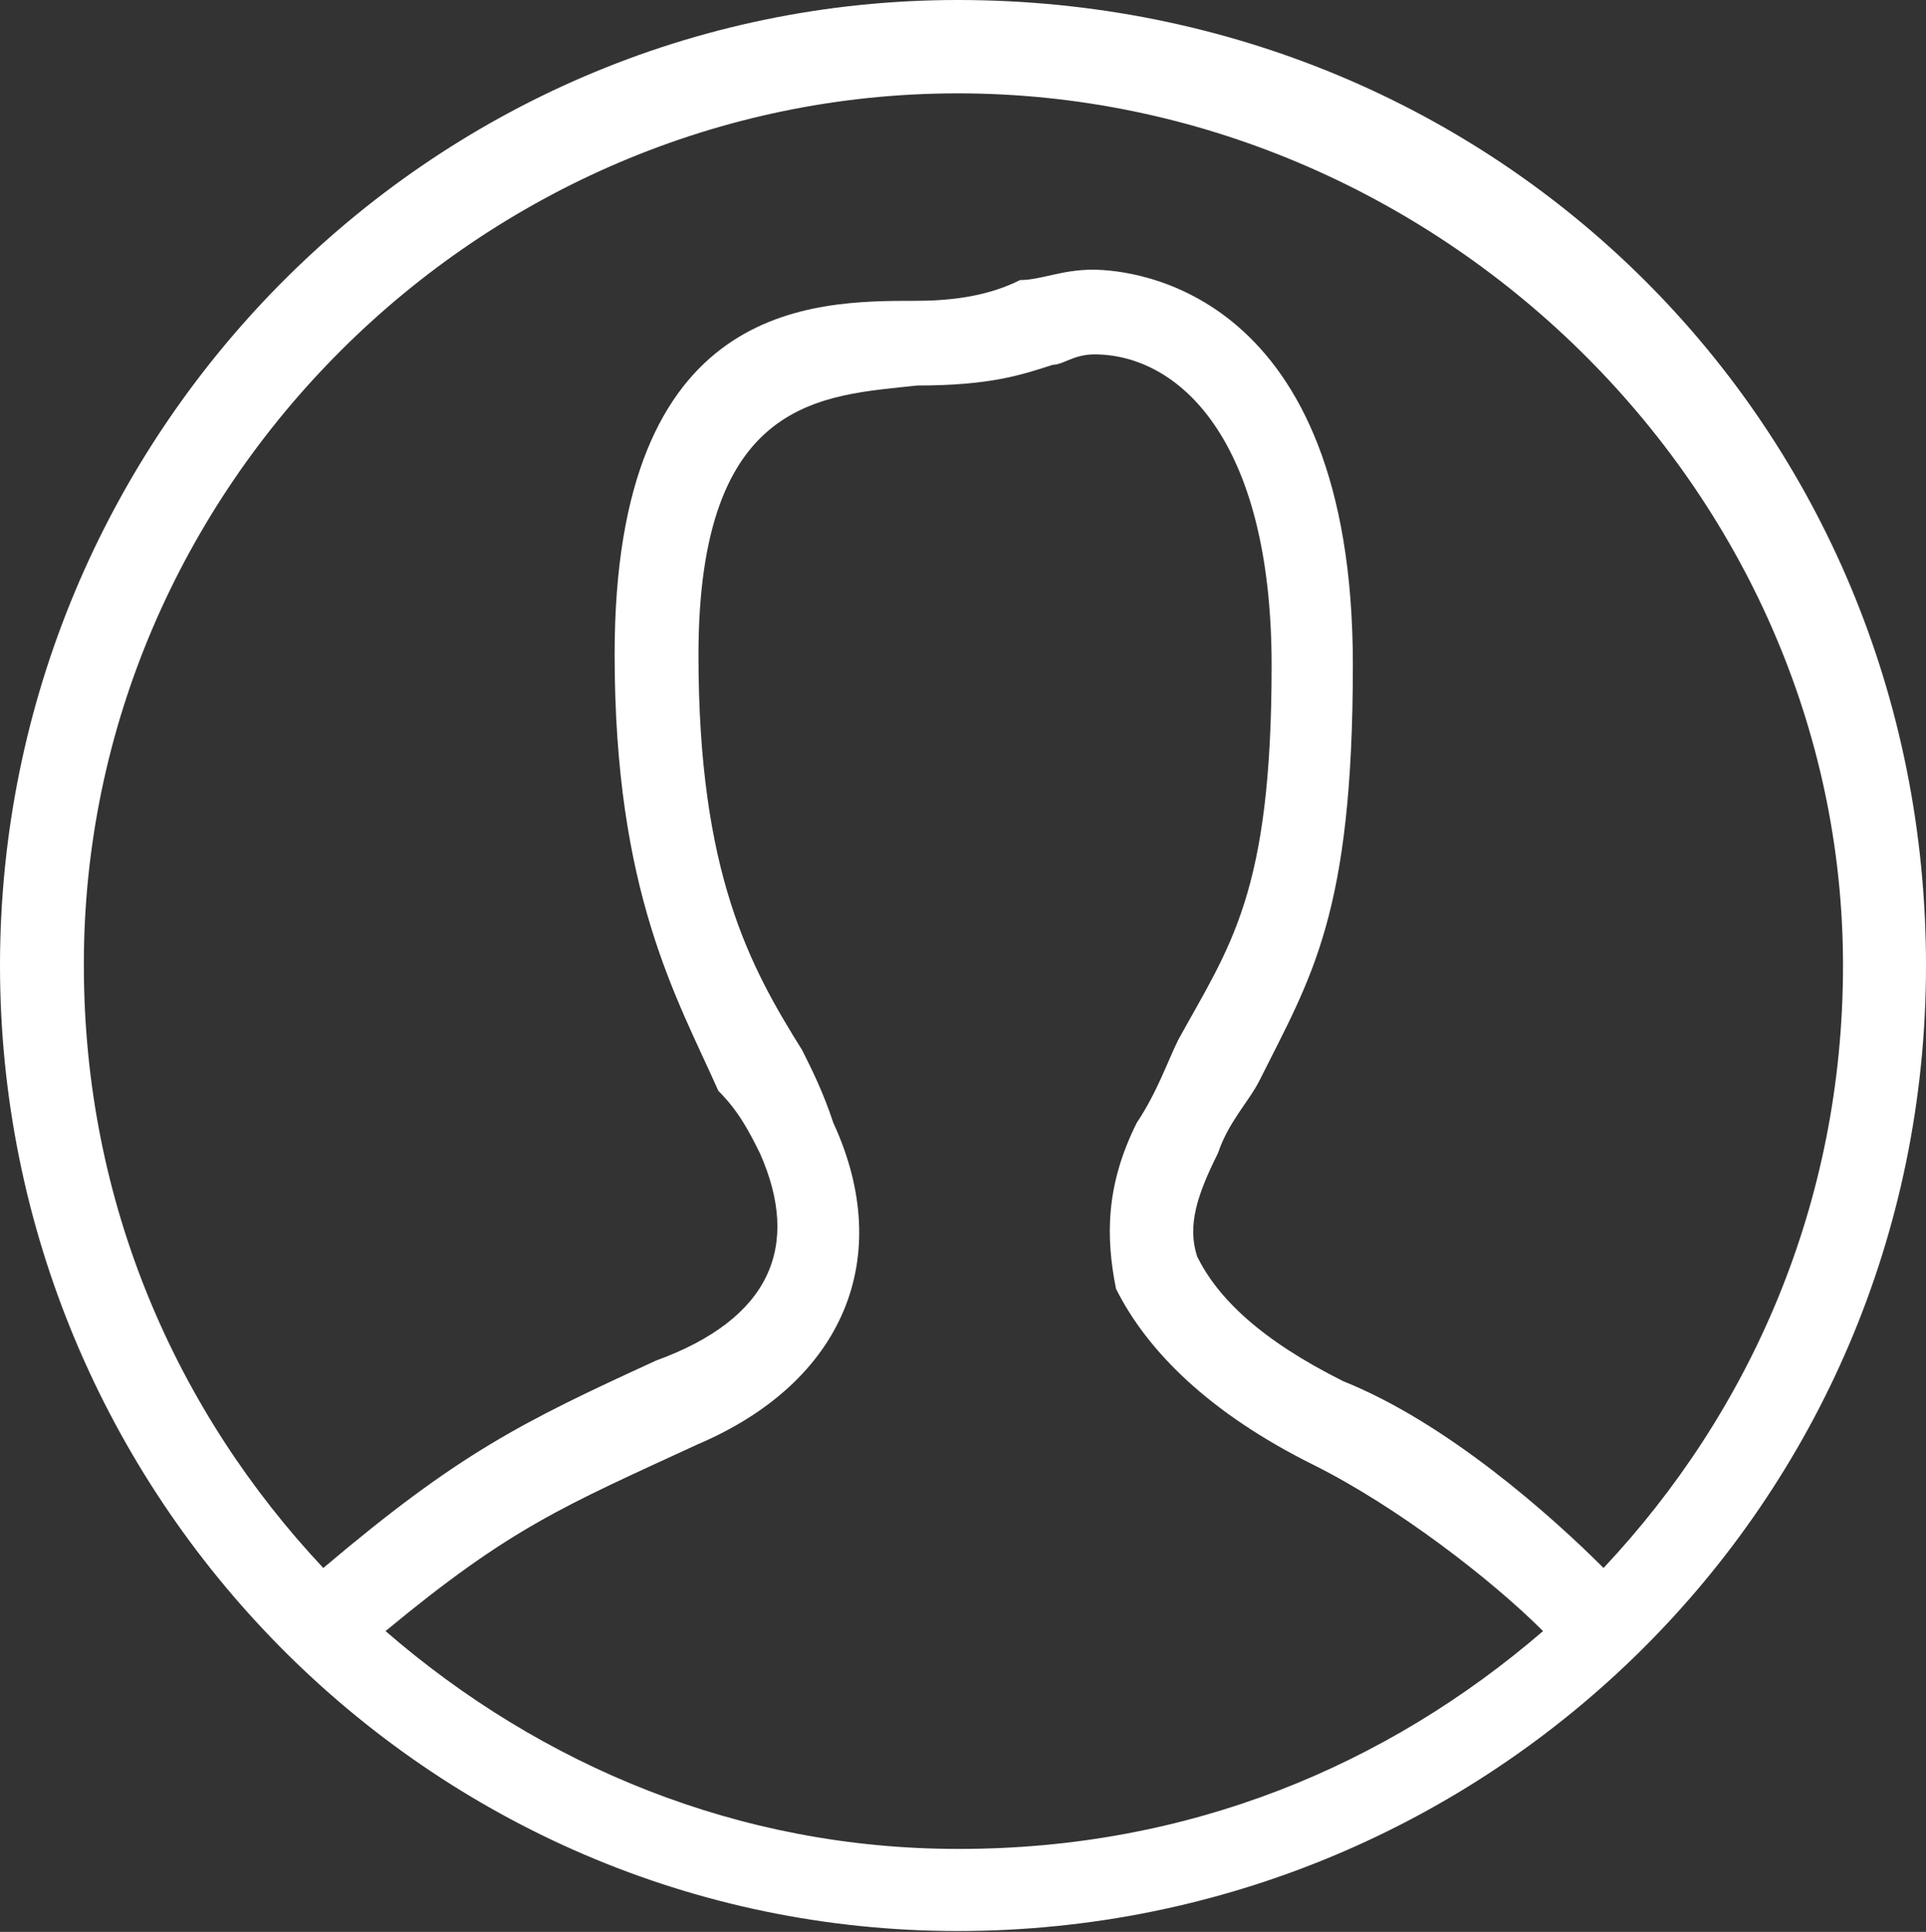 <?xml version="1.0" encoding="UTF-8"?>
<svg id="Layer_2" data-name="Layer 2" xmlns="http://www.w3.org/2000/svg" viewBox="0 0 22.28 22.35">
  <rect x="0" y="0" width="22.28" height="22.35" fill="#333333" stroke="none"/>
  <defs>
    <style>
      .cls-1 {
        fill: #fff;
        fill-rule: evenodd;
      }
    </style>
  </defs>
  <g id="Layer_1-2" data-name="Layer 1">
    <path class="cls-1" d="M18.55,18.14c-.6-.6-1.81-1.68-3.01-2.16-.96-.48-1.45-.96-1.69-1.44-.12-.36,0-.72.24-1.2.12-.36.36-.6.48-.84.6-1.2,1.08-1.92,1.08-4.81,0-4.33-2.53-4.57-3.01-4.57-.36,0-.6.12-.84.12-.24.12-.6.24-1.2.24-1.2,0-3.49,0-3.49,4.09,0,2.76.72,3.97,1.2,5.05.24.24.36.48.48.72.48,1.08.12,1.92-1.2,2.4-1.57.72-2.29,1.08-3.85,2.4-1.69-1.8-2.77-4.21-2.77-6.97C.96,5.65,5.54,1.08,11.08,1.08s10.24,4.57,10.24,10.09c0,2.76-1.08,5.17-2.77,6.97ZM11.08,21.39c-2.53,0-4.82-.96-6.62-2.52,1.45-1.2,2.05-1.44,3.61-2.16,1.69-.72,2.29-2.16,1.57-3.72-.12-.36-.24-.6-.36-.84-.6-.96-1.2-2.04-1.2-4.57,0-3,1.45-3,2.53-3.12.84,0,1.2-.12,1.57-.24.12,0,.24-.12.48-.12.96,0,2.05.96,2.05,3.6s-.48,3.24-1.08,4.33c-.12.24-.24.6-.48.96-.36.72-.36,1.32-.24,1.92.36.72,1.08,1.44,2.29,2.04.96.48,2.05,1.32,2.65,1.92-1.81,1.56-4.1,2.52-6.75,2.52ZM11.08,0C4.94,0,0,5.05,0,11.17s4.94,11.17,11.08,11.17,11.2-4.93,11.2-11.17S17.34,0,11.08,0Z"/>
  </g>
</svg>